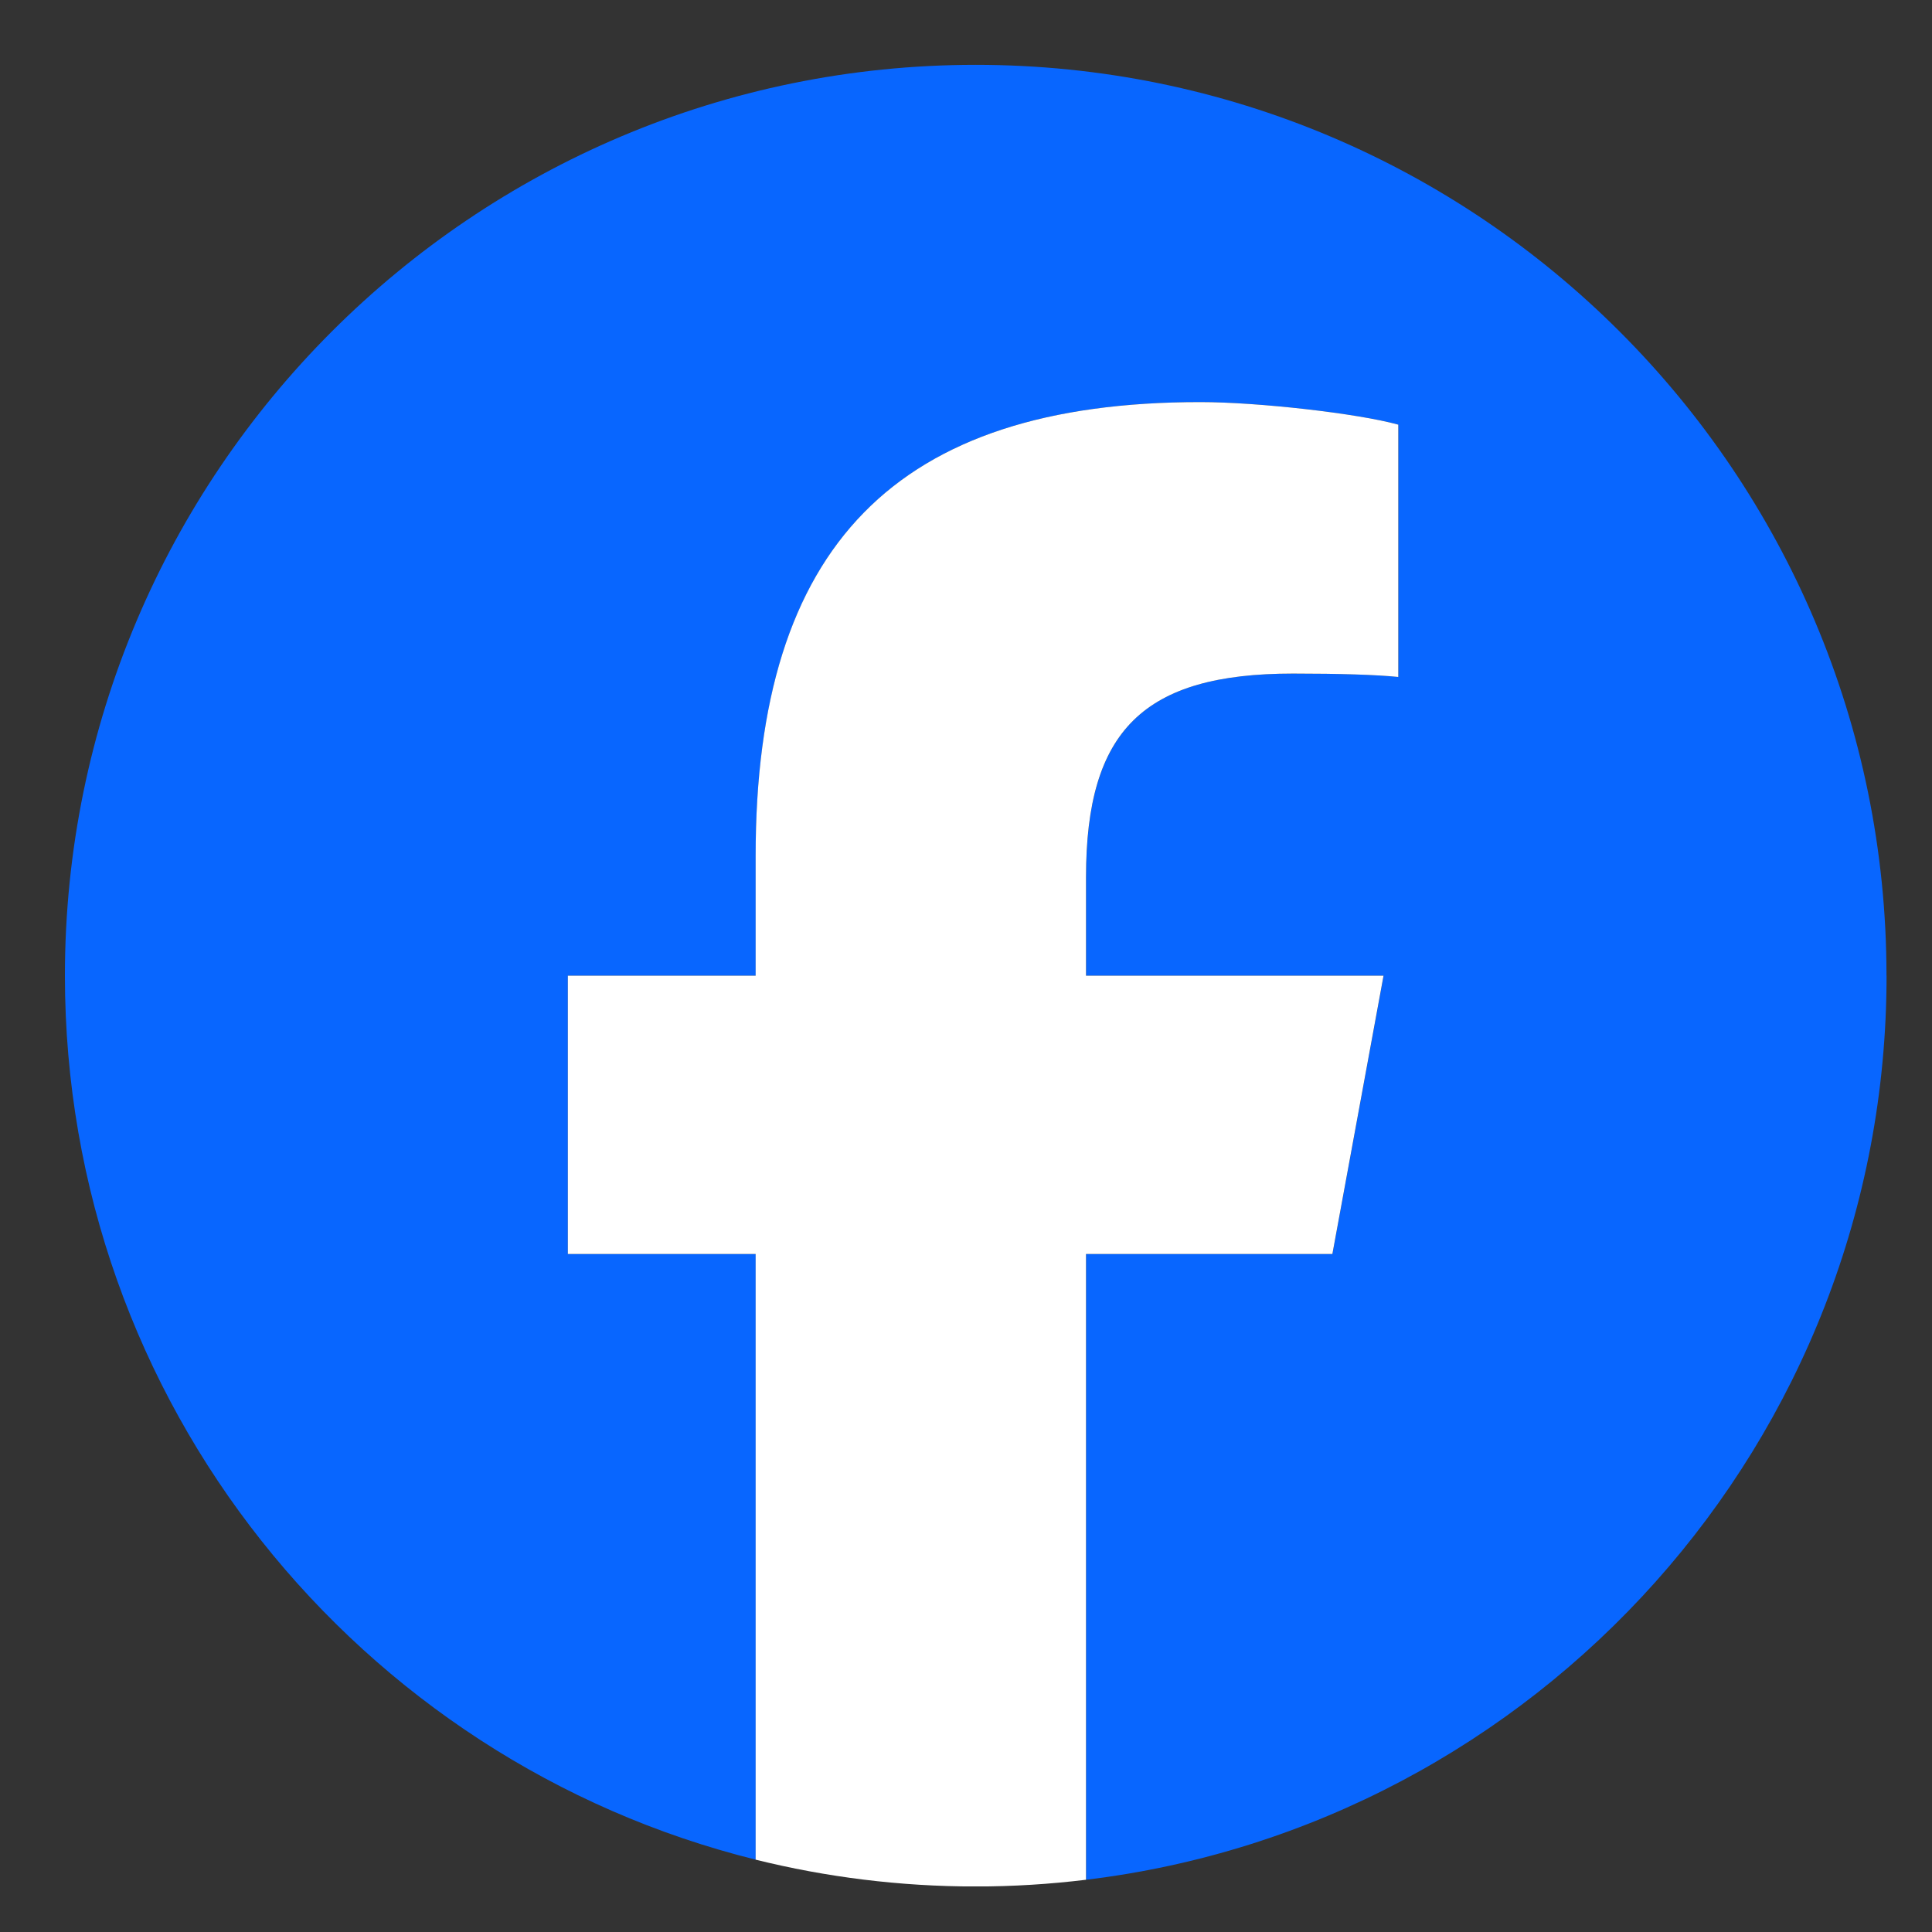 <svg width="25" height="25" viewBox="0 0 25 25" fill="none" xmlns="http://www.w3.org/2000/svg">
<rect x="0" y="0" width="25" height="25" fill="#333333" stroke="none"/>
<g clip-path="url(#clip0_414_2523)">
<path d="M24.411 12.625C24.411 6.116 19.134 0.839 12.626 0.839C6.117 0.839 0.84 6.116 0.84 12.625C0.84 18.152 4.645 22.79 9.779 24.064V16.227H7.348V12.625H9.779V11.073C9.779 7.062 11.594 5.203 15.532 5.203C16.279 5.203 17.567 5.349 18.095 5.495V8.76C17.816 8.731 17.333 8.716 16.733 8.716C14.801 8.716 14.054 9.448 14.054 11.351V12.625H17.904L17.242 16.227H14.054V24.324C19.89 23.62 24.412 18.651 24.412 12.625H24.411Z" fill="#0866FF"/>
<path d="M17.241 16.227L17.903 12.625H14.053V11.351C14.053 9.448 14.8 8.716 16.732 8.716C17.332 8.716 17.816 8.731 18.094 8.76V5.495C17.567 5.349 16.278 5.203 15.532 5.203C11.593 5.203 9.778 7.062 9.778 11.073V12.625H7.348V16.227H9.778V24.064C10.69 24.29 11.643 24.411 12.625 24.411C13.108 24.411 13.585 24.381 14.053 24.324V16.227H17.241H17.241Z" fill="white"/>
</g>
<defs>
<clipPath id="clip0_414_2523">
<rect width="23.571" height="23.571" fill="white" transform="translate(0.84 0.839)"/>
</clipPath>
</defs>
</svg>
